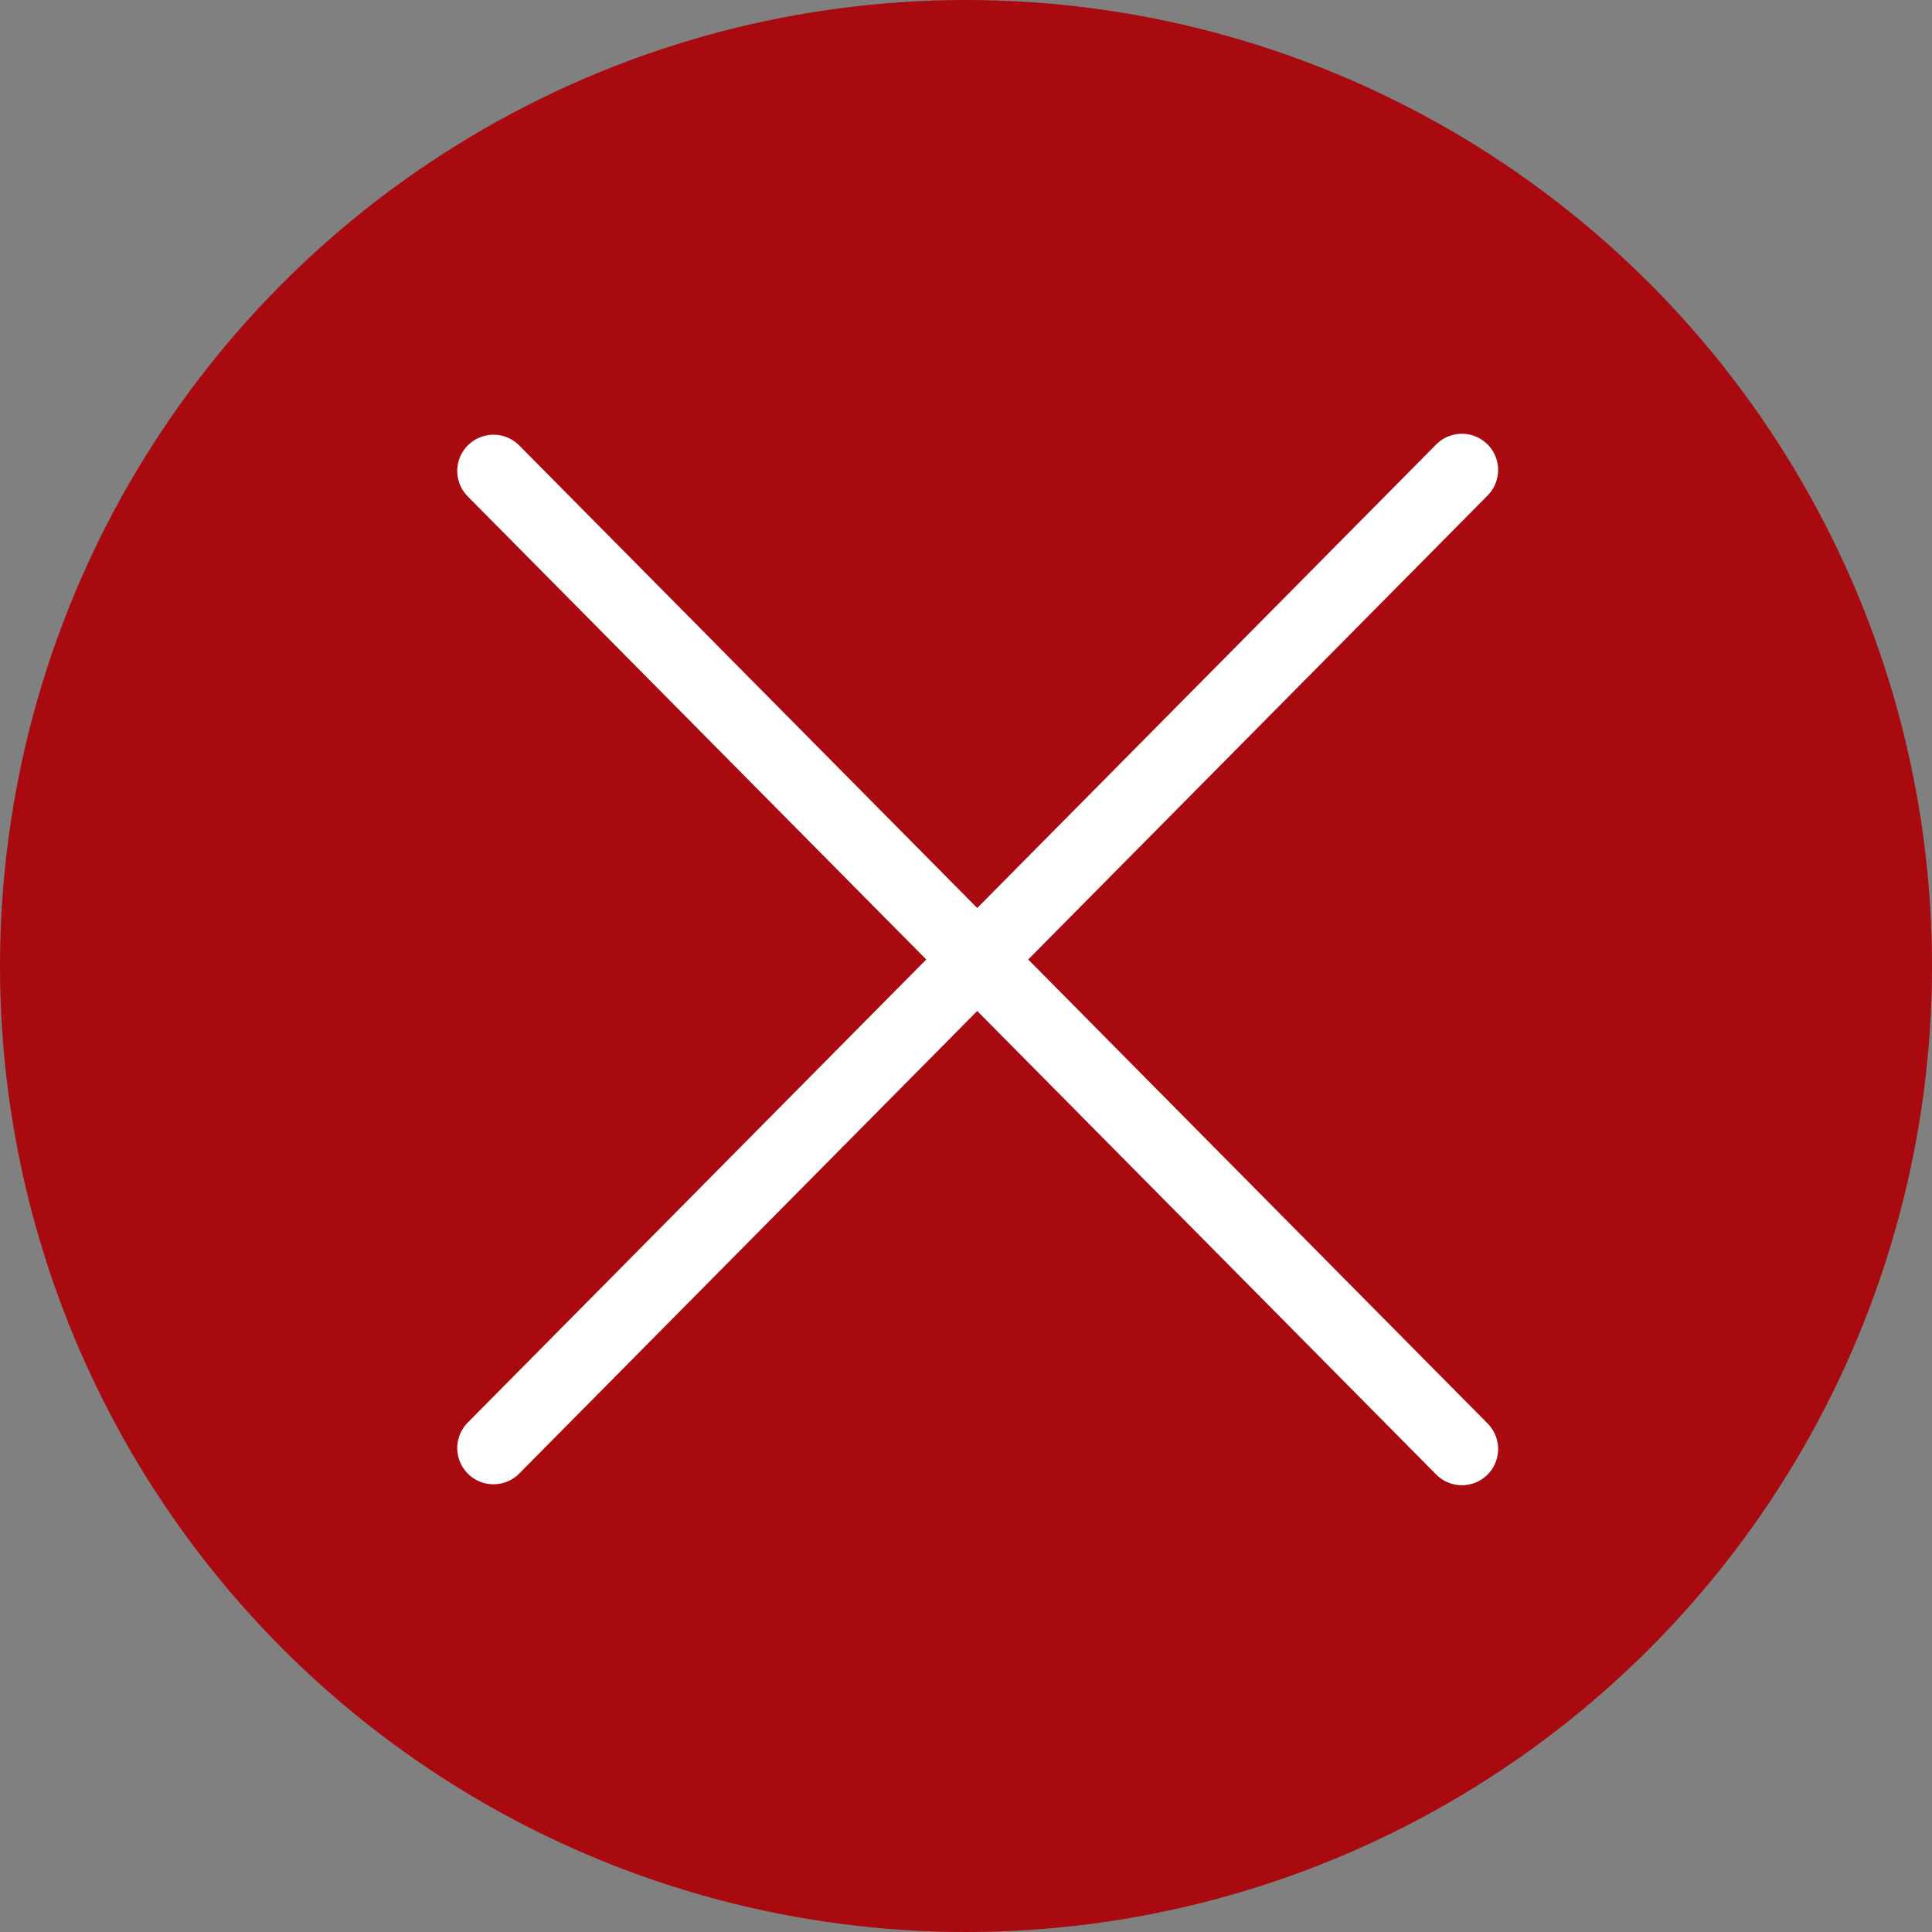 <?xml version="1.0" encoding="utf-8"?>
<!-- Generator: Adobe Illustrator 27.4.0, SVG Export Plug-In . SVG Version: 6.00 Build 0)  -->
<svg version="1.1" id="Ebene_1" xmlns="http://www.w3.org/2000/svg" xmlns:xlink="http://www.w3.org/1999/xlink" x="0px" y="0px"
	 width="80px" height="80px" viewBox="0 0 80 80" style="enable-background:new 0 0 80 80;" xml:space="preserve">
<rect x="0" y="0" width="80" height="80" fill="#808080" stroke="none"/>
<style type="text/css">
	.st0{clip-path:url(#SVGID_00000125561516731657394400000018162641803195970751_);}
	.st1{fill:#A80A0F;}
	.st2{fill:none;stroke:#FFFFFF;stroke-width:3;stroke-linecap:round;}
</style>
<g>
	<defs>
		<rect id="SVGID_1_" y="0" width="80" height="80"/>
	</defs>
	<clipPath id="SVGID_00000132079035830456890440000013491042053417645473_">
		<use xlink:href="#SVGID_1_"  style="overflow:visible;"/>
	</clipPath>
	<g id="Komponente_2" style="clip-path:url(#SVGID_00000132079035830456890440000013491042053417645473_);">
		<g id="Gruppe_8" transform="translate(-1562 -29)">
			<circle id="Ellipse_1" class="st1" cx="1602" cy="69" r="40"/>
		</g>
		<g id="Gruppe_134" transform="translate(-1562 -27)">
			<g id="Gruppe_7" transform="translate(3.934 28.461)">
				<line id="Linie_4" class="st2" x1="1578.5" y1="58.5" x2="1618.6" y2="18"/>
			</g>
			<g id="Gruppe_93" transform="translate(1582.434 46.5)">
				<line id="Linie_4-2" class="st2" x1="40.1" y1="40.5" x2="0" y2="0"/>
			</g>
		</g>
	</g>
</g>
</svg>
